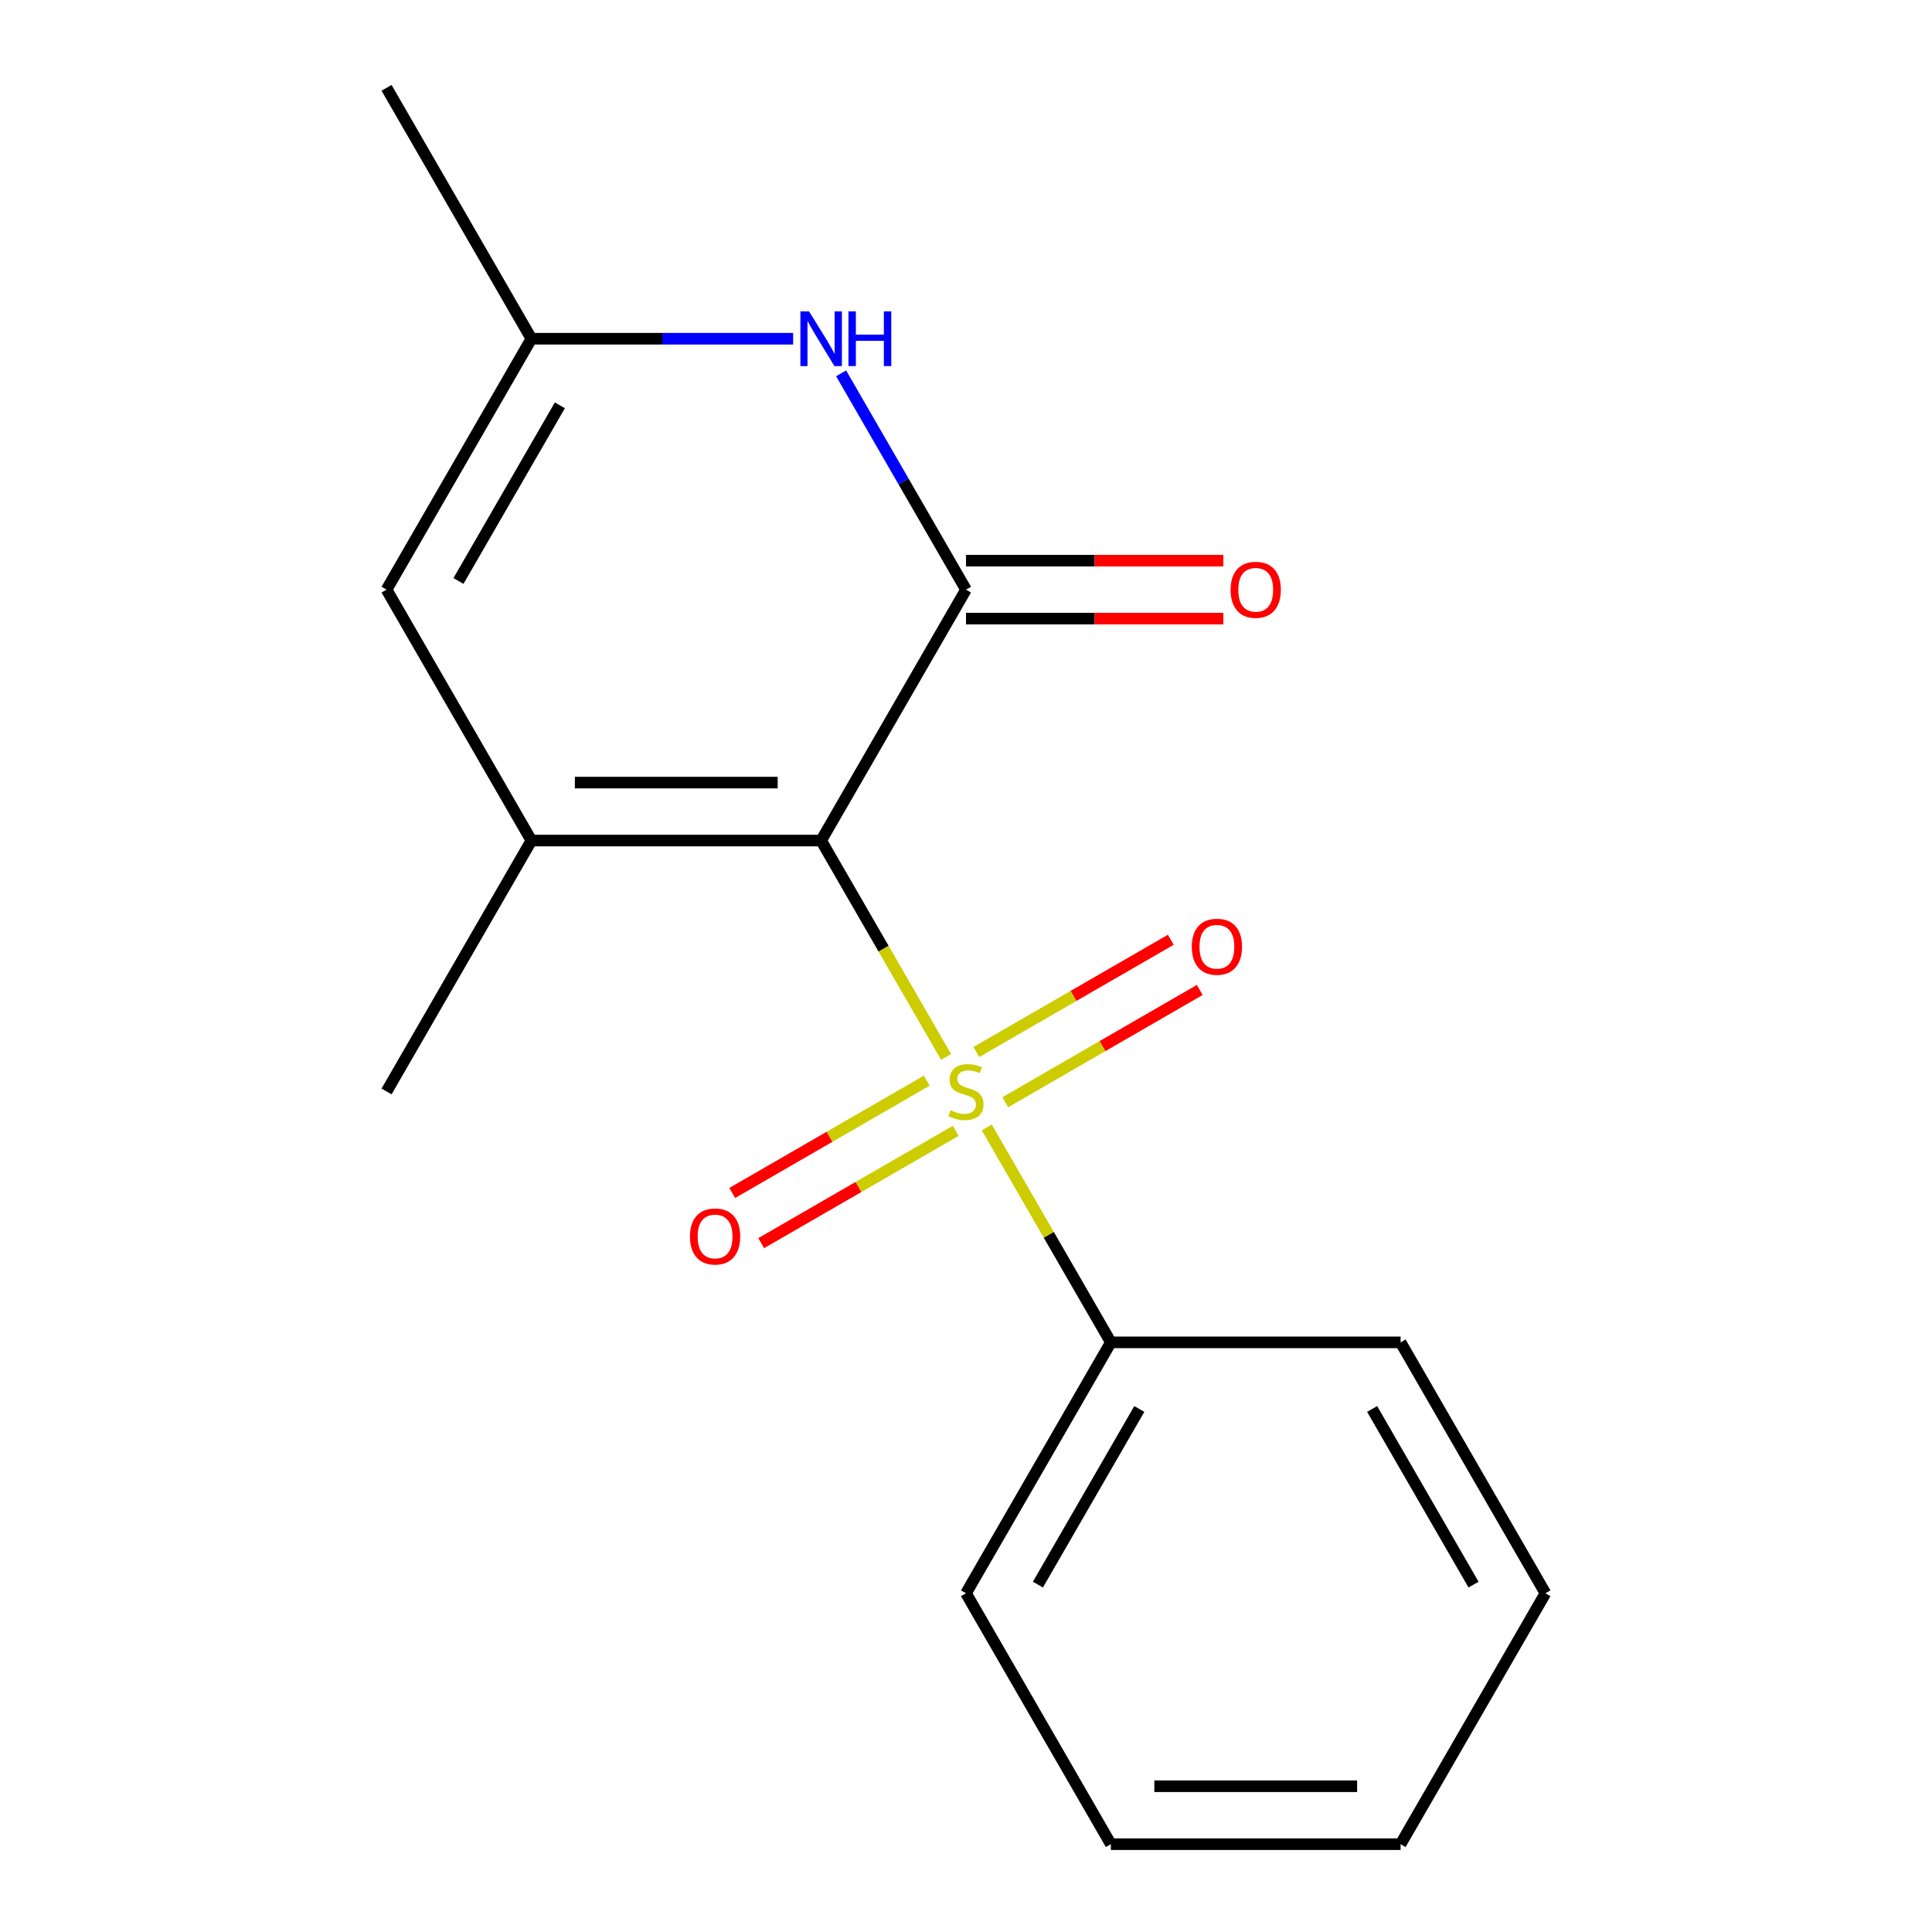 <?xml version='1.0' encoding='iso-8859-1'?>
<svg version='1.1' baseProfile='full'
              xmlns='http://www.w3.org/2000/svg'
                      xmlns:rdkit='http://www.rdkit.org/xml'
                      xmlns:xlink='http://www.w3.org/1999/xlink'
                  xml:space='preserve'
width='1000px' height='1000px' viewBox='0 0 1000 1000'>
<!-- END OF HEADER -->
<rect style='opacity:1.0;fill:#FFFFFF;stroke:none' width='1000' height='1000' x='0' y='0'> </rect>
<path class='bond-0' d='M 425.019,435.065 L 457.351,491.065' style='fill:none;fill-rule:evenodd;stroke:#000000;stroke-width:6px;stroke-linecap:butt;stroke-linejoin:miter;stroke-opacity:1' />
<path class='bond-0' d='M 457.351,491.065 L 489.683,547.066' style='fill:none;fill-rule:evenodd;stroke:#CCCC00;stroke-width:6px;stroke-linecap:butt;stroke-linejoin:miter;stroke-opacity:1' />
<path class='bond-1' d='M 425.019,435.065 L 500,305.195' style='fill:none;fill-rule:evenodd;stroke:#000000;stroke-width:6px;stroke-linecap:butt;stroke-linejoin:miter;stroke-opacity:1' />
<path class='bond-2' d='M 425.019,435.065 L 275.058,435.065' style='fill:none;fill-rule:evenodd;stroke:#000000;stroke-width:6px;stroke-linecap:butt;stroke-linejoin:miter;stroke-opacity:1' />
<path class='bond-2' d='M 402.525,405.073 L 297.553,405.073' style='fill:none;fill-rule:evenodd;stroke:#000000;stroke-width:6px;stroke-linecap:butt;stroke-linejoin:miter;stroke-opacity:1' />
<path class='bond-6' d='M 520.327,570.515 L 570.658,541.456' style='fill:none;fill-rule:evenodd;stroke:#CCCC00;stroke-width:6px;stroke-linecap:butt;stroke-linejoin:miter;stroke-opacity:1' />
<path class='bond-6' d='M 570.658,541.456 L 620.989,512.398' style='fill:none;fill-rule:evenodd;stroke:#FF0000;stroke-width:6px;stroke-linecap:butt;stroke-linejoin:miter;stroke-opacity:1' />
<path class='bond-6' d='M 505.331,544.541 L 555.662,515.482' style='fill:none;fill-rule:evenodd;stroke:#CCCC00;stroke-width:6px;stroke-linecap:butt;stroke-linejoin:miter;stroke-opacity:1' />
<path class='bond-6' d='M 555.662,515.482 L 605.993,486.424' style='fill:none;fill-rule:evenodd;stroke:#FF0000;stroke-width:6px;stroke-linecap:butt;stroke-linejoin:miter;stroke-opacity:1' />
<path class='bond-7' d='M 479.673,559.355 L 429.342,588.414' style='fill:none;fill-rule:evenodd;stroke:#CCCC00;stroke-width:6px;stroke-linecap:butt;stroke-linejoin:miter;stroke-opacity:1' />
<path class='bond-7' d='M 429.342,588.414 L 379.011,617.472' style='fill:none;fill-rule:evenodd;stroke:#FF0000;stroke-width:6px;stroke-linecap:butt;stroke-linejoin:miter;stroke-opacity:1' />
<path class='bond-7' d='M 494.669,585.329 L 444.338,614.388' style='fill:none;fill-rule:evenodd;stroke:#CCCC00;stroke-width:6px;stroke-linecap:butt;stroke-linejoin:miter;stroke-opacity:1' />
<path class='bond-7' d='M 444.338,614.388 L 394.007,643.446' style='fill:none;fill-rule:evenodd;stroke:#FF0000;stroke-width:6px;stroke-linecap:butt;stroke-linejoin:miter;stroke-opacity:1' />
<path class='bond-8' d='M 510.755,583.564 L 542.868,639.185' style='fill:none;fill-rule:evenodd;stroke:#CCCC00;stroke-width:6px;stroke-linecap:butt;stroke-linejoin:miter;stroke-opacity:1' />
<path class='bond-8' d='M 542.868,639.185 L 574.981,694.805' style='fill:none;fill-rule:evenodd;stroke:#000000;stroke-width:6px;stroke-linecap:butt;stroke-linejoin:miter;stroke-opacity:1' />
<path class='bond-3' d='M 500,305.195 L 467.68,249.214' style='fill:none;fill-rule:evenodd;stroke:#000000;stroke-width:6px;stroke-linecap:butt;stroke-linejoin:miter;stroke-opacity:1' />
<path class='bond-3' d='M 467.68,249.214 L 435.359,193.234' style='fill:none;fill-rule:evenodd;stroke:#0000FF;stroke-width:6px;stroke-linecap:butt;stroke-linejoin:miter;stroke-opacity:1' />
<path class='bond-9' d='M 500,320.191 L 566.606,320.191' style='fill:none;fill-rule:evenodd;stroke:#000000;stroke-width:6px;stroke-linecap:butt;stroke-linejoin:miter;stroke-opacity:1' />
<path class='bond-9' d='M 566.606,320.191 L 633.212,320.191' style='fill:none;fill-rule:evenodd;stroke:#FF0000;stroke-width:6px;stroke-linecap:butt;stroke-linejoin:miter;stroke-opacity:1' />
<path class='bond-9' d='M 500,290.199 L 566.606,290.199' style='fill:none;fill-rule:evenodd;stroke:#000000;stroke-width:6px;stroke-linecap:butt;stroke-linejoin:miter;stroke-opacity:1' />
<path class='bond-9' d='M 566.606,290.199 L 633.212,290.199' style='fill:none;fill-rule:evenodd;stroke:#FF0000;stroke-width:6px;stroke-linecap:butt;stroke-linejoin:miter;stroke-opacity:1' />
<path class='bond-4' d='M 275.058,435.065 L 200.078,305.195' style='fill:none;fill-rule:evenodd;stroke:#000000;stroke-width:6px;stroke-linecap:butt;stroke-linejoin:miter;stroke-opacity:1' />
<path class='bond-10' d='M 275.058,435.065 L 200.078,564.935' style='fill:none;fill-rule:evenodd;stroke:#000000;stroke-width:6px;stroke-linecap:butt;stroke-linejoin:miter;stroke-opacity:1' />
<path class='bond-17' d='M 410.53,175.325 L 342.794,175.325' style='fill:none;fill-rule:evenodd;stroke:#0000FF;stroke-width:6px;stroke-linecap:butt;stroke-linejoin:miter;stroke-opacity:1' />
<path class='bond-17' d='M 342.794,175.325 L 275.058,175.325' style='fill:none;fill-rule:evenodd;stroke:#000000;stroke-width:6px;stroke-linecap:butt;stroke-linejoin:miter;stroke-opacity:1' />
<path class='bond-5' d='M 200.078,305.195 L 275.058,175.325' style='fill:none;fill-rule:evenodd;stroke:#000000;stroke-width:6px;stroke-linecap:butt;stroke-linejoin:miter;stroke-opacity:1' />
<path class='bond-5' d='M 237.299,300.71 L 289.785,209.801' style='fill:none;fill-rule:evenodd;stroke:#000000;stroke-width:6px;stroke-linecap:butt;stroke-linejoin:miter;stroke-opacity:1' />
<path class='bond-11' d='M 275.058,175.325 L 200.078,45.455' style='fill:none;fill-rule:evenodd;stroke:#000000;stroke-width:6px;stroke-linecap:butt;stroke-linejoin:miter;stroke-opacity:1' />
<path class='bond-12' d='M 574.981,694.805 L 500,824.675' style='fill:none;fill-rule:evenodd;stroke:#000000;stroke-width:6px;stroke-linecap:butt;stroke-linejoin:miter;stroke-opacity:1' />
<path class='bond-12' d='M 589.707,729.282 L 537.221,820.191' style='fill:none;fill-rule:evenodd;stroke:#000000;stroke-width:6px;stroke-linecap:butt;stroke-linejoin:miter;stroke-opacity:1' />
<path class='bond-13' d='M 574.981,694.805 L 724.942,694.805' style='fill:none;fill-rule:evenodd;stroke:#000000;stroke-width:6px;stroke-linecap:butt;stroke-linejoin:miter;stroke-opacity:1' />
<path class='bond-15' d='M 500,824.675 L 574.981,954.545' style='fill:none;fill-rule:evenodd;stroke:#000000;stroke-width:6px;stroke-linecap:butt;stroke-linejoin:miter;stroke-opacity:1' />
<path class='bond-14' d='M 724.942,694.805 L 799.922,824.675' style='fill:none;fill-rule:evenodd;stroke:#000000;stroke-width:6px;stroke-linecap:butt;stroke-linejoin:miter;stroke-opacity:1' />
<path class='bond-14' d='M 710.215,729.282 L 762.701,820.191' style='fill:none;fill-rule:evenodd;stroke:#000000;stroke-width:6px;stroke-linecap:butt;stroke-linejoin:miter;stroke-opacity:1' />
<path class='bond-16' d='M 799.922,824.675 L 724.942,954.545' style='fill:none;fill-rule:evenodd;stroke:#000000;stroke-width:6px;stroke-linecap:butt;stroke-linejoin:miter;stroke-opacity:1' />
<path class='bond-18' d='M 574.981,954.545 L 724.942,954.545' style='fill:none;fill-rule:evenodd;stroke:#000000;stroke-width:6px;stroke-linecap:butt;stroke-linejoin:miter;stroke-opacity:1' />
<path class='bond-18' d='M 597.475,924.553 L 702.447,924.553' style='fill:none;fill-rule:evenodd;stroke:#000000;stroke-width:6px;stroke-linecap:butt;stroke-linejoin:miter;stroke-opacity:1' />
<path  class='atom-1' d='M 492 574.655
Q 492.32 574.775, 493.64 575.335
Q 494.96 575.895, 496.4 576.255
Q 497.88 576.575, 499.32 576.575
Q 502 576.575, 503.56 575.295
Q 505.12 573.975, 505.12 571.695
Q 505.12 570.135, 504.32 569.175
Q 503.56 568.215, 502.36 567.695
Q 501.16 567.175, 499.16 566.575
Q 496.64 565.815, 495.12 565.095
Q 493.64 564.375, 492.56 562.855
Q 491.52 561.335, 491.52 558.775
Q 491.52 555.215, 493.92 553.015
Q 496.36 550.815, 501.16 550.815
Q 504.44 550.815, 508.16 552.375
L 507.24 555.455
Q 503.84 554.055, 501.28 554.055
Q 498.52 554.055, 497 555.215
Q 495.48 556.335, 495.52 558.295
Q 495.52 559.815, 496.28 560.735
Q 497.08 561.655, 498.2 562.175
Q 499.36 562.695, 501.28 563.295
Q 503.84 564.095, 505.36 564.895
Q 506.88 565.695, 507.96 567.335
Q 509.08 568.935, 509.08 571.695
Q 509.08 575.615, 506.44 577.735
Q 503.84 579.815, 499.48 579.815
Q 496.96 579.815, 495.04 579.255
Q 493.16 578.735, 490.92 577.815
L 492 574.655
' fill='#CCCC00'/>
<path  class='atom-4' d='M 418.759 161.165
L 428.039 176.165
Q 428.959 177.645, 430.439 180.325
Q 431.919 183.005, 431.999 183.165
L 431.999 161.165
L 435.759 161.165
L 435.759 189.485
L 431.879 189.485
L 421.919 173.085
Q 420.759 171.165, 419.519 168.965
Q 418.319 166.765, 417.959 166.085
L 417.959 189.485
L 414.279 189.485
L 414.279 161.165
L 418.759 161.165
' fill='#0000FF'/>
<path  class='atom-4' d='M 439.159 161.165
L 442.999 161.165
L 442.999 173.205
L 457.479 173.205
L 457.479 161.165
L 461.319 161.165
L 461.319 189.485
L 457.479 189.485
L 457.479 176.405
L 442.999 176.405
L 442.999 189.485
L 439.159 189.485
L 439.159 161.165
' fill='#0000FF'/>
<path  class='atom-7' d='M 616.87 490.035
Q 616.87 483.235, 620.23 479.435
Q 623.59 475.635, 629.87 475.635
Q 636.15 475.635, 639.51 479.435
Q 642.87 483.235, 642.87 490.035
Q 642.87 496.915, 639.47 500.835
Q 636.07 504.715, 629.87 504.715
Q 623.63 504.715, 620.23 500.835
Q 616.87 496.955, 616.87 490.035
M 629.87 501.515
Q 634.19 501.515, 636.51 498.635
Q 638.87 495.715, 638.87 490.035
Q 638.87 484.475, 636.51 481.675
Q 634.19 478.835, 629.87 478.835
Q 625.55 478.835, 623.19 481.635
Q 620.87 484.435, 620.87 490.035
Q 620.87 495.755, 623.19 498.635
Q 625.55 501.515, 629.87 501.515
' fill='#FF0000'/>
<path  class='atom-8' d='M 357.13 639.996
Q 357.13 633.196, 360.49 629.396
Q 363.85 625.596, 370.13 625.596
Q 376.41 625.596, 379.77 629.396
Q 383.13 633.196, 383.13 639.996
Q 383.13 646.876, 379.73 650.796
Q 376.33 654.676, 370.13 654.676
Q 363.89 654.676, 360.49 650.796
Q 357.13 646.916, 357.13 639.996
M 370.13 651.476
Q 374.45 651.476, 376.77 648.596
Q 379.13 645.676, 379.13 639.996
Q 379.13 634.436, 376.77 631.636
Q 374.45 628.796, 370.13 628.796
Q 365.81 628.796, 363.45 631.596
Q 361.13 634.396, 361.13 639.996
Q 361.13 645.716, 363.45 648.596
Q 365.81 651.476, 370.13 651.476
' fill='#FF0000'/>
<path  class='atom-10' d='M 636.961 305.275
Q 636.961 298.475, 640.321 294.675
Q 643.681 290.875, 649.961 290.875
Q 656.241 290.875, 659.601 294.675
Q 662.961 298.475, 662.961 305.275
Q 662.961 312.155, 659.561 316.075
Q 656.161 319.955, 649.961 319.955
Q 643.721 319.955, 640.321 316.075
Q 636.961 312.195, 636.961 305.275
M 649.961 316.755
Q 654.281 316.755, 656.601 313.875
Q 658.961 310.955, 658.961 305.275
Q 658.961 299.715, 656.601 296.915
Q 654.281 294.075, 649.961 294.075
Q 645.641 294.075, 643.281 296.875
Q 640.961 299.675, 640.961 305.275
Q 640.961 310.995, 643.281 313.875
Q 645.641 316.755, 649.961 316.755
' fill='#FF0000'/>
</svg>
